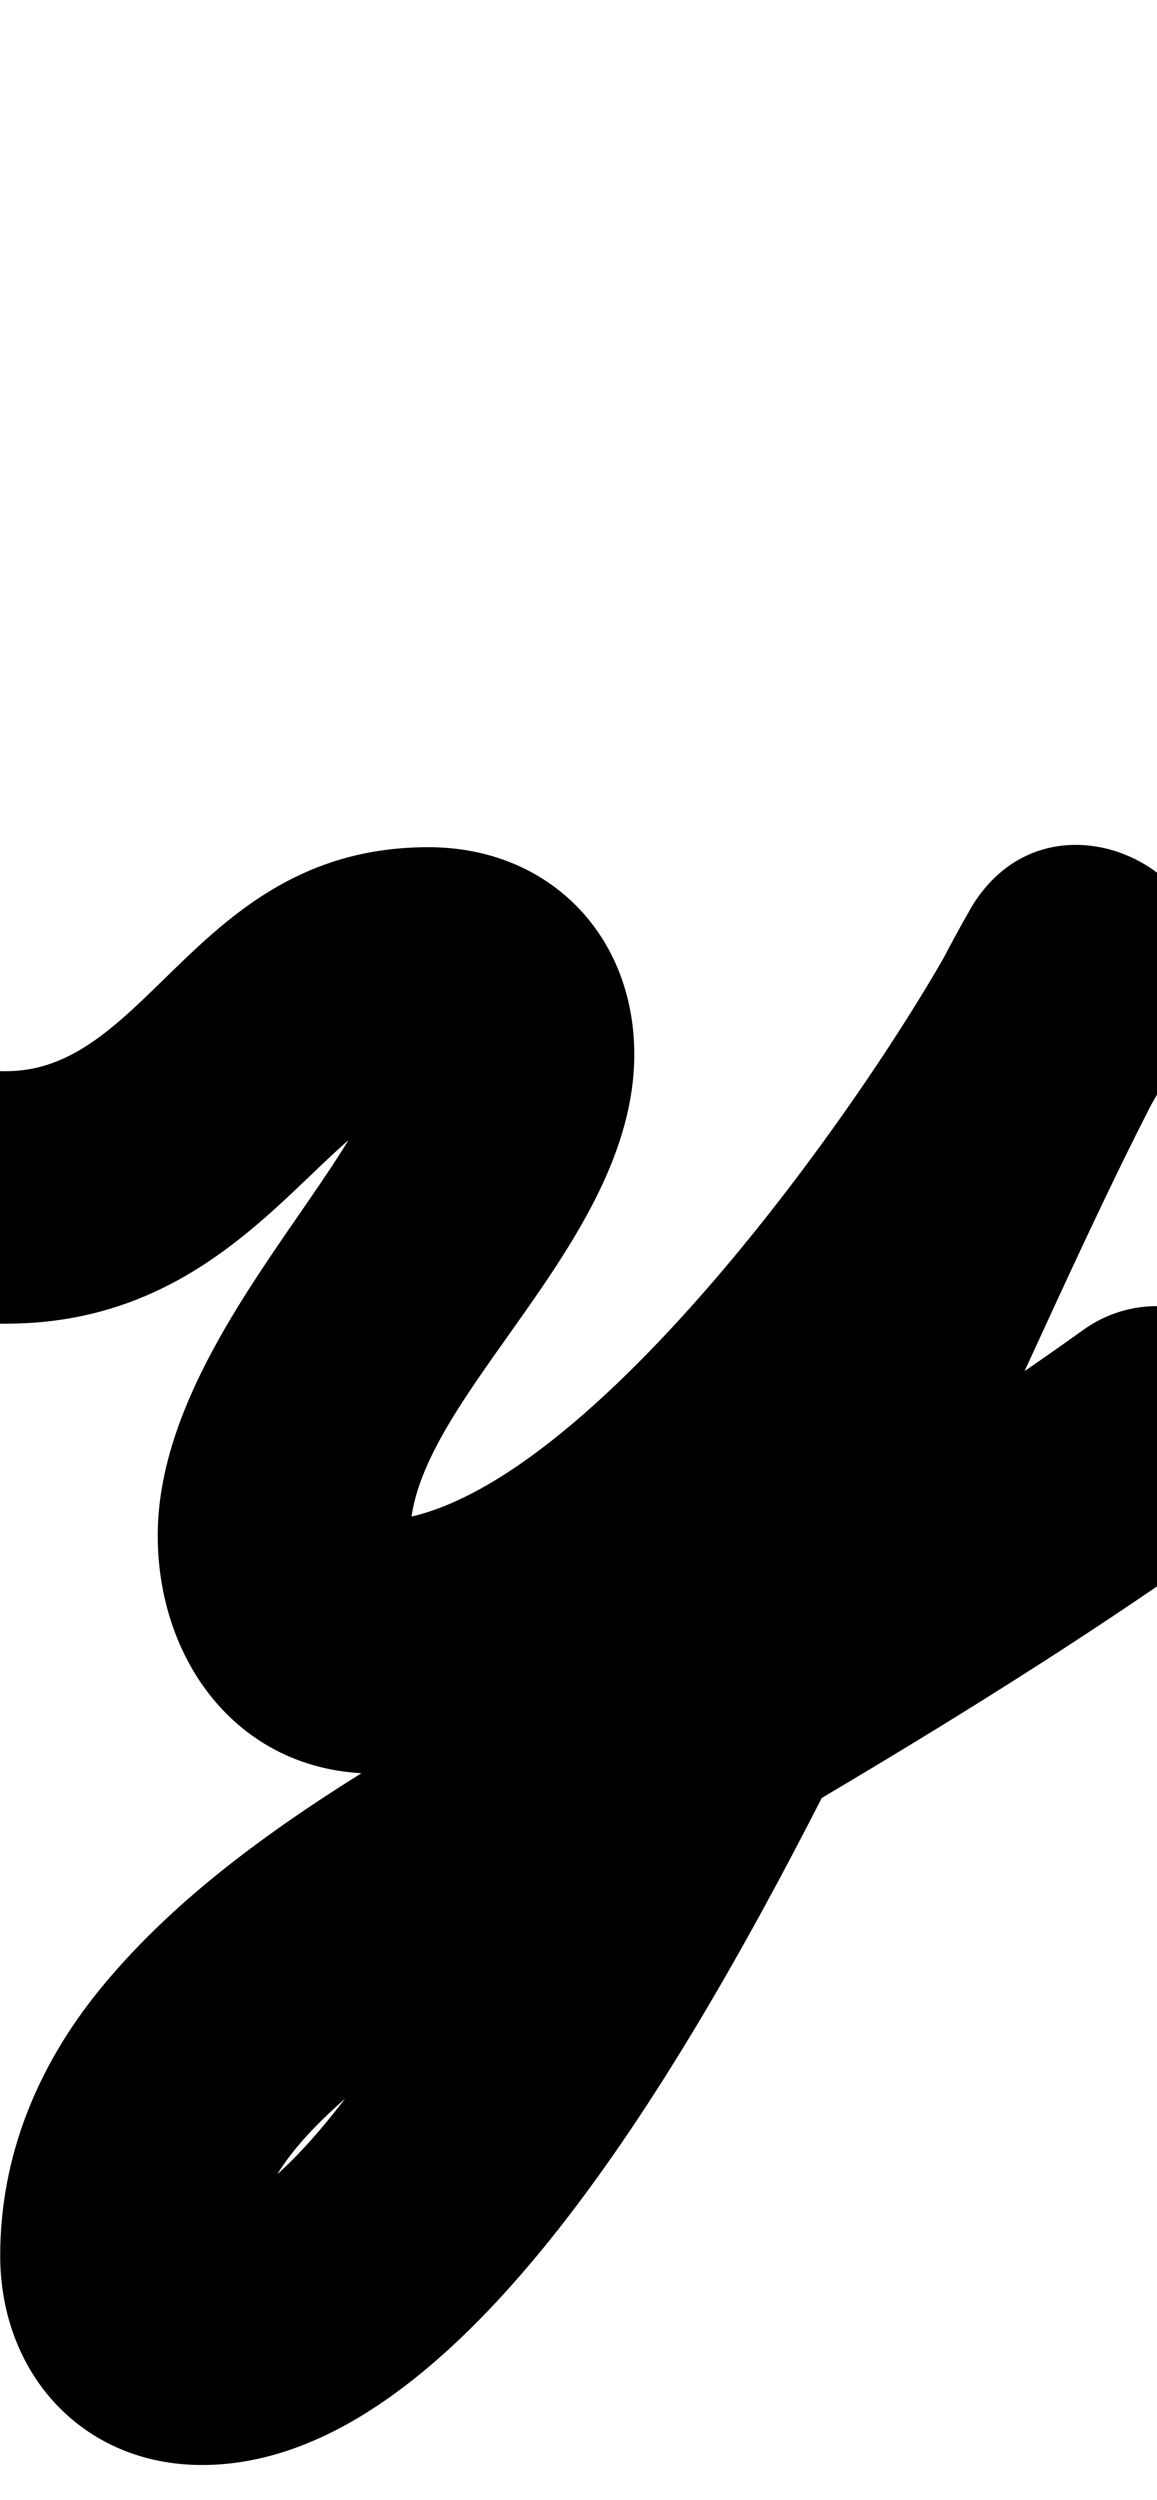 <?xml version="1.0" encoding="UTF-8"?>
<svg xmlns="http://www.w3.org/2000/svg" xmlns:inkscape="http://www.inkscape.org/namespaces/inkscape" xmlns:sodipodi="http://sodipodi.sourceforge.net/DTD/sodipodi-0.dtd" xmlns:svg="http://www.w3.org/2000/svg" version="1.1" viewBox="0 -350 463 1000">
    <sodipodi:namedview pagecolor="#ffffff" bordercolor="#666666" borderopacity="1.0" showgrid="true">
        <inkscape:grid id="grid№1" type="xygrid" dotted="false" enabled="true" visible="true" empspacing="10" />
        <sodipodi:guide id="baseline" position="0.00,350.00" orientation="0.00,1.00" />
    </sodipodi:namedview>
    <g id="glyph">
        <path d="M -50.479 127.536C -51.287 155.415 -29.342 178.671 -1.464 179.479C 0.738 179.543 2.94 179.548 5.14 179.444C 5.149 179.444 4.574 179.458 3.999 179.472C 3.425 179.486 2.85 179.5 2.858 179.5C 100.434 179.325 131.66 89.906 171.472 89.906C 171.596 89.906 171.225 89.885 171.103 89.868C 170.861 89.828 170.618 89.789 170.368 89.748C 164.508 88.529 159.236 84.349 155.966 79.442C 154.938 77.9 154.103 76.239 153.49 74.49C 153.033 73.186 152.823 71.704 152.823 71.763C 152.823 110.703 63.117 185.173 63.117 264.253C 63.117 315.025 96.063 359.494 149.982 359.494C 284.798 359.494 420.656 171.791 476.936 62.044C 491.904 32.856 477.97 6.575 456.183 -5.315C 434.396 -17.204 404.755 -14.702 388.307 13.678C 328.978 116.049 159.189 535.083 80.824 535.083C 80.052 535.083 82.369 535.177 83.127 535.326C 84.593 535.613 86.025 536.07 87.391 536.676C 92.167 538.794 96.236 542.437 98.877 546.945C 99.549 548.092 101.085 552.586 101.085 552.329C 101.085 529.114 115.243 510.976 131.369 495.664C 175.868 453.41 236.06 423.305 288.775 392.717C 358.301 352.374 426.988 310.89 492.397 264.062C 515.075 247.826 520.297 216.281 504.062 193.603C 487.826 170.925 456.281 165.703 433.603 181.938C 433.603 181.938 433.603 181.938 433.603 181.938C 373.784 224.765 311.046 262.941 247.489 299.898C 177.381 340.664 91.786 382.082 39.807 446.01C 14.951 476.581 0.085 512.598 0.085 552.329C 0.085 599.346 32.905 636.083 80.824 636.083C 250.274 636.083 393.333 206.431 475.693 64.322C 492.14 35.942 477.467 9.257 454.94 -3.036C 432.413 -15.33 402.032 -13.231 387.064 15.956C 352.791 82.79 230.062 258.494 149.982 258.494C 149.399 258.494 151.148 258.565 151.72 258.675C 161.008 260.455 164.117 272.601 164.117 264.253C 164.117 210.274 253.823 148.079 253.823 71.763C 253.823 23.946 219.501 -11.094 171.472 -11.094C 78.995 -11.094 60.123 78.397 2.677 78.5C 2.669 78.5 2.102 78.514 1.536 78.528C 0.97 78.541 0.404 78.555 0.395 78.556C 0.133 78.568 1.911 78.534 1.464 78.521C -26.415 77.713 -49.67 99.658 -50.479 127.536Z" />
    </g>
</svg>
